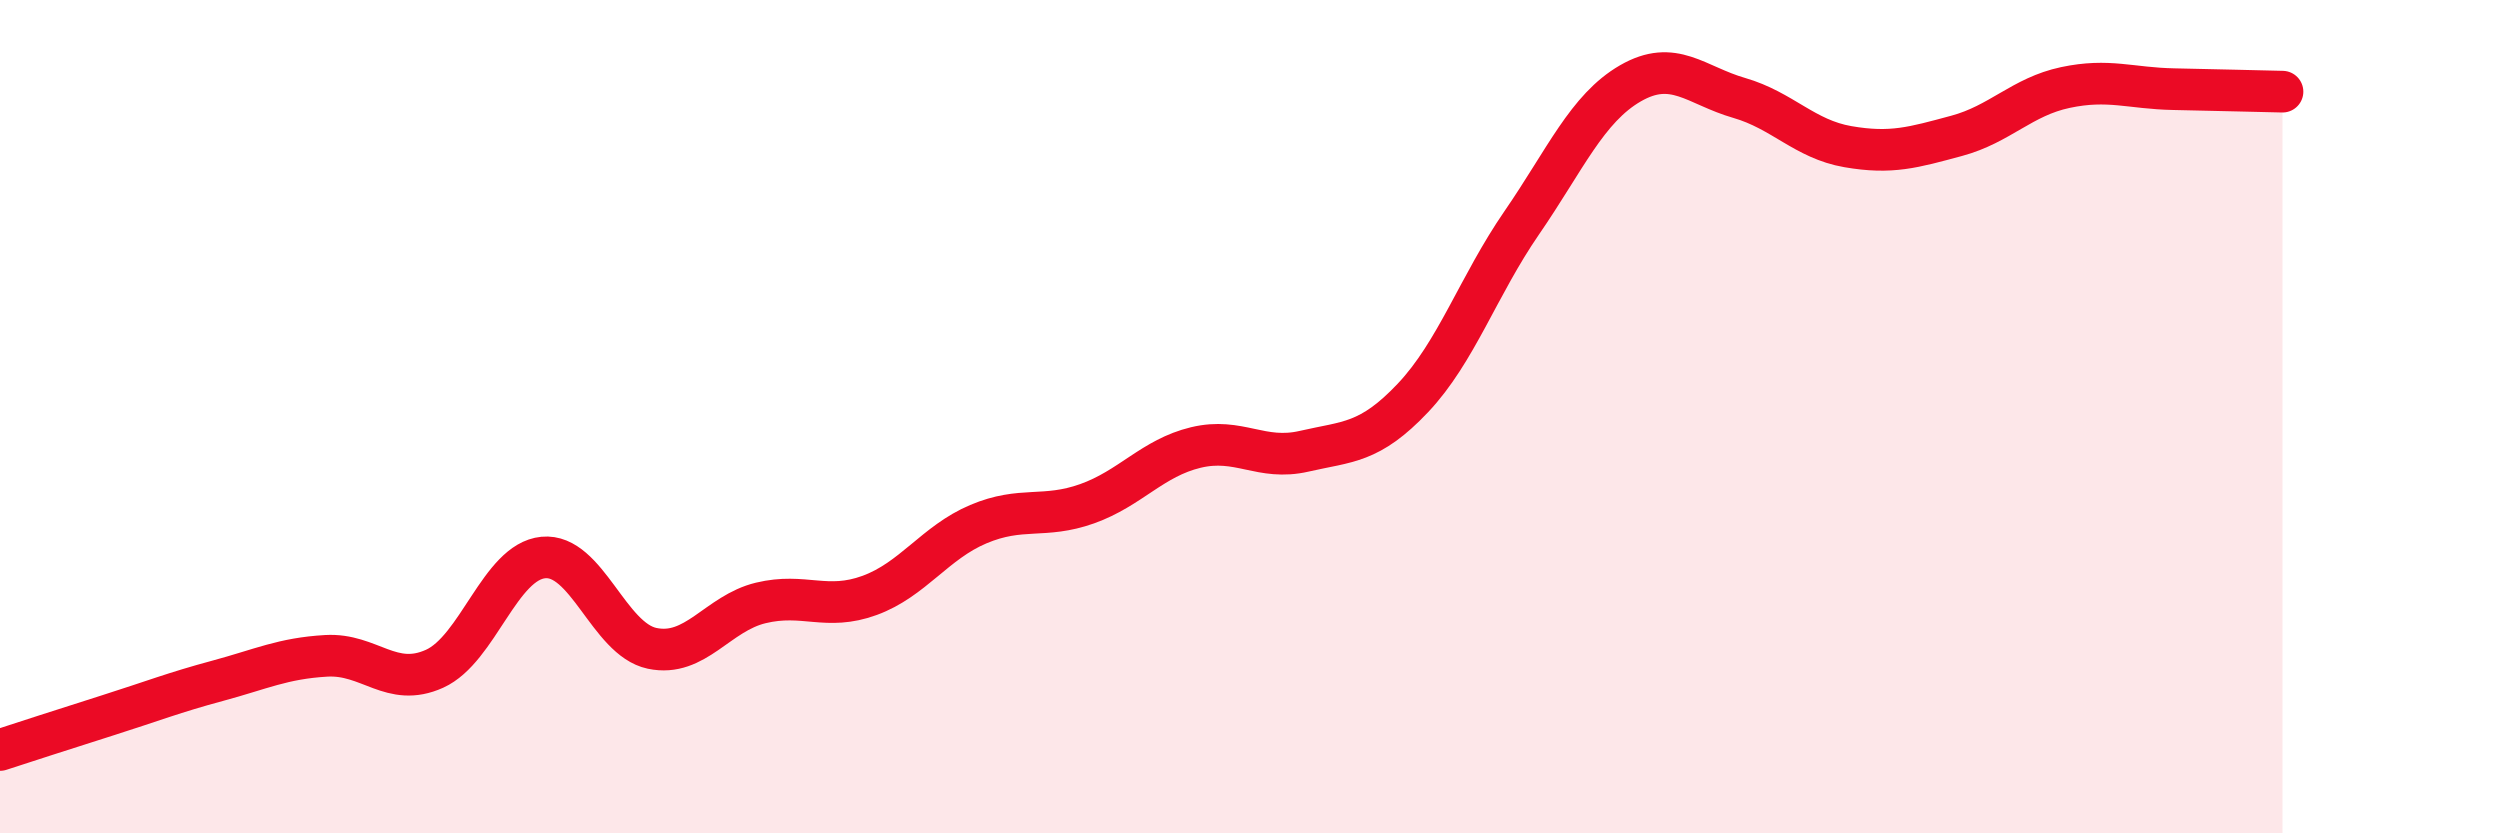 
    <svg width="60" height="20" viewBox="0 0 60 20" xmlns="http://www.w3.org/2000/svg">
      <path
        d="M 0,18 C 0.52,17.83 1.57,17.49 2.61,17.16 C 3.65,16.83 4.18,16.62 5.22,16.34 C 6.26,16.06 6.79,15.8 7.83,15.74 C 8.87,15.68 9.39,16.52 10.43,16.05 C 11.47,15.58 12,13.48 13.04,13.38 C 14.08,13.28 14.61,15.34 15.65,15.56 C 16.69,15.78 17.22,14.72 18.26,14.47 C 19.3,14.22 19.83,14.67 20.87,14.29 C 21.91,13.91 22.44,13.02 23.48,12.58 C 24.52,12.14 25.05,12.46 26.09,12.09 C 27.13,11.72 27.66,10.99 28.7,10.74 C 29.74,10.49 30.26,11.07 31.3,10.83 C 32.34,10.59 32.87,10.65 33.91,9.55 C 34.95,8.45 35.48,6.86 36.52,5.35 C 37.56,3.84 38.09,2.6 39.13,2 C 40.17,1.4 40.7,2.05 41.74,2.35 C 42.78,2.65 43.31,3.34 44.35,3.52 C 45.39,3.7 45.92,3.54 46.96,3.26 C 48,2.98 48.53,2.32 49.57,2.1 C 50.61,1.88 51.13,2.12 52.17,2.14 C 53.21,2.16 54.26,2.19 54.78,2.2L54.78 20L0 20Z"
        fill="#EB0A25"
        opacity="0.1"
        stroke-linecap="round"
        stroke-linejoin="round"
      />
      <path
        d="M 0,18 C 0.52,17.83 1.57,17.49 2.61,17.16 C 3.65,16.83 4.18,16.62 5.22,16.34 C 6.26,16.06 6.79,15.8 7.83,15.74 C 8.87,15.68 9.39,16.52 10.43,16.05 C 11.47,15.58 12,13.48 13.04,13.38 C 14.08,13.28 14.61,15.34 15.65,15.56 C 16.69,15.78 17.22,14.72 18.26,14.47 C 19.3,14.22 19.83,14.67 20.87,14.29 C 21.91,13.91 22.44,13.02 23.48,12.58 C 24.52,12.14 25.05,12.46 26.09,12.09 C 27.13,11.72 27.66,10.99 28.7,10.74 C 29.74,10.49 30.26,11.07 31.3,10.83 C 32.34,10.59 32.87,10.65 33.91,9.55 C 34.95,8.45 35.48,6.86 36.52,5.35 C 37.56,3.84 38.09,2.6 39.13,2 C 40.17,1.4 40.7,2.05 41.74,2.35 C 42.78,2.65 43.31,3.34 44.35,3.52 C 45.39,3.7 45.92,3.54 46.96,3.26 C 48,2.98 48.53,2.32 49.57,2.1 C 50.61,1.88 51.13,2.12 52.17,2.14 C 53.21,2.16 54.26,2.19 54.78,2.2"
        stroke="#EB0A25"
        stroke-width="1"
        fill="none"
        stroke-linecap="round"
        stroke-linejoin="round"
      />
    </svg>
  